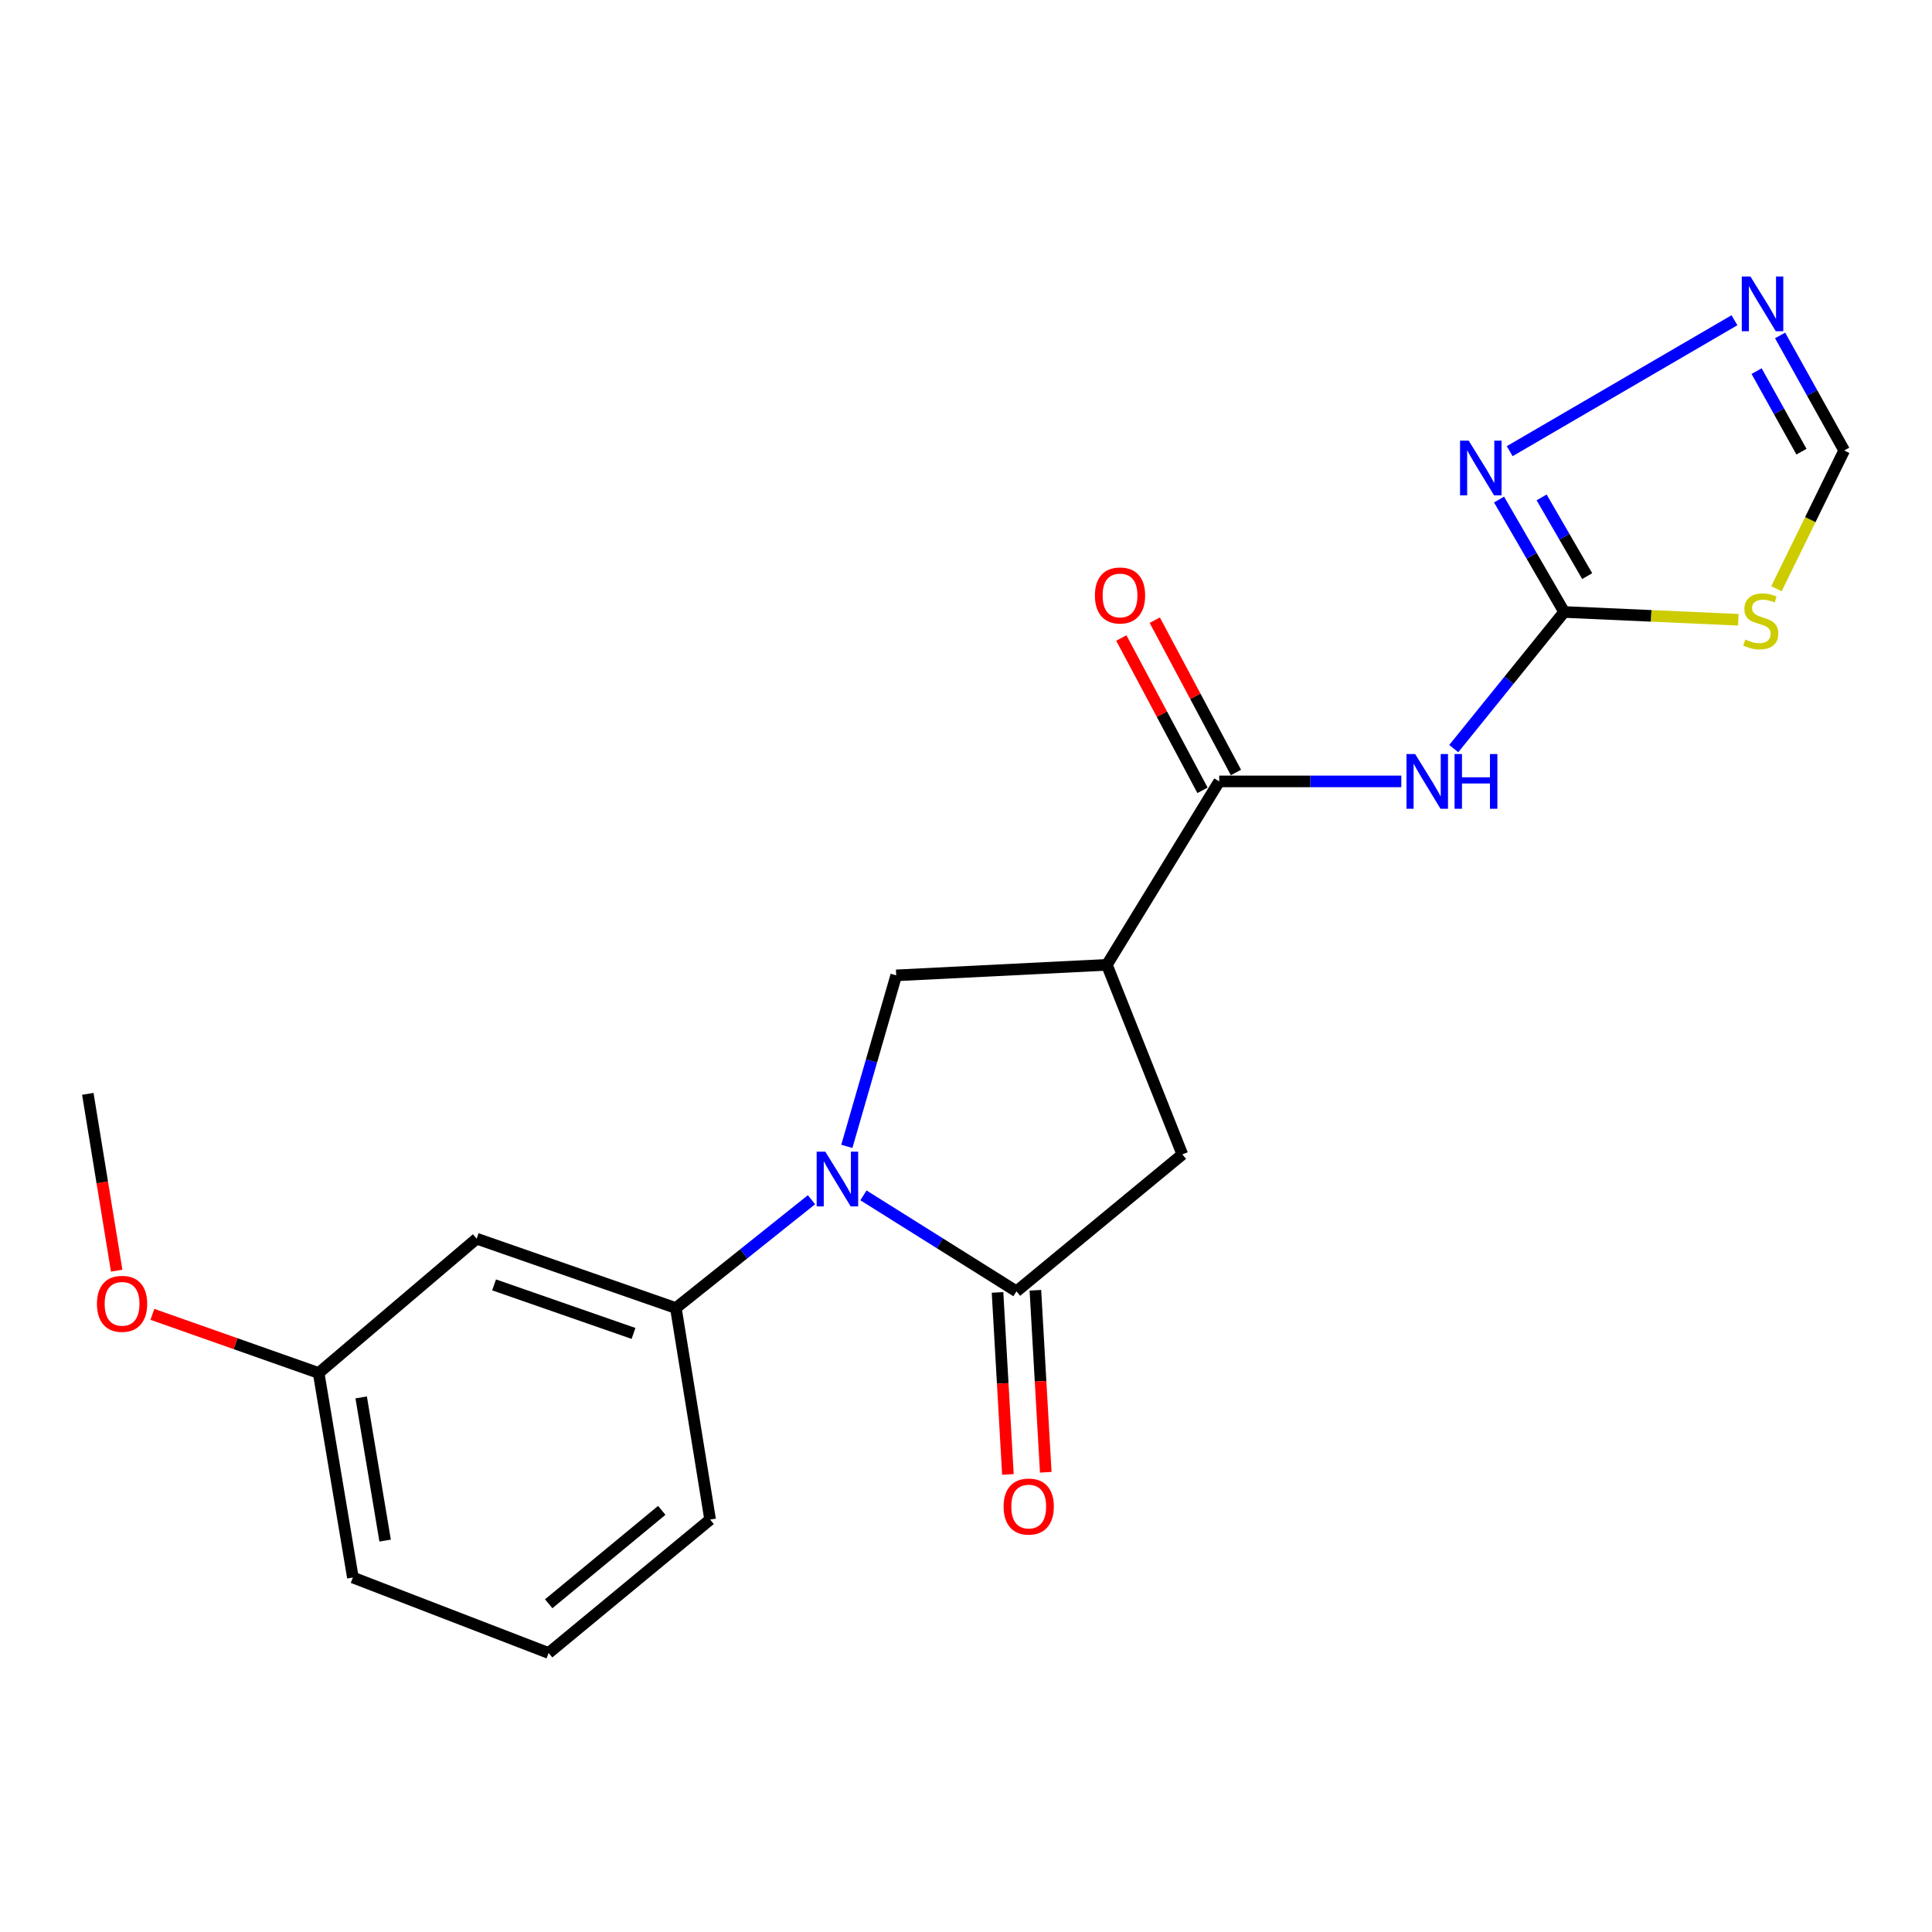 <?xml version='1.0' encoding='iso-8859-1'?>
<svg version='1.1' baseProfile='full'
              xmlns='http://www.w3.org/2000/svg'
                      xmlns:rdkit='http://www.rdkit.org/xml'
                      xmlns:xlink='http://www.w3.org/1999/xlink'
                  xml:space='preserve'
width='1000px' height='1000px' viewBox='0 0 1000 1000'>
<!-- END OF HEADER -->
<rect style='opacity:1.0;fill:#FFFFFF;stroke:none' width='1000' height='1000' x='0' y='0'> </rect>
<path class='bond-0' d='M 446.917,618.715 L 486.517,643.554' style='fill:none;fill-rule:evenodd;stroke:#0000FF;stroke-width:6px;stroke-linecap:butt;stroke-linejoin:miter;stroke-opacity:1' />
<path class='bond-0' d='M 486.517,643.554 L 526.117,668.394' style='fill:none;fill-rule:evenodd;stroke:#000000;stroke-width:6px;stroke-linecap:butt;stroke-linejoin:miter;stroke-opacity:1' />
<path class='bond-5' d='M 438.322,593.359 L 451.099,549.102' style='fill:none;fill-rule:evenodd;stroke:#0000FF;stroke-width:6px;stroke-linecap:butt;stroke-linejoin:miter;stroke-opacity:1' />
<path class='bond-5' d='M 451.099,549.102 L 463.876,504.845' style='fill:none;fill-rule:evenodd;stroke:#000000;stroke-width:6px;stroke-linecap:butt;stroke-linejoin:miter;stroke-opacity:1' />
<path class='bond-8' d='M 420.027,620.976 L 384.926,649.007' style='fill:none;fill-rule:evenodd;stroke:#0000FF;stroke-width:6px;stroke-linecap:butt;stroke-linejoin:miter;stroke-opacity:1' />
<path class='bond-8' d='M 384.926,649.007 L 349.826,677.038' style='fill:none;fill-rule:evenodd;stroke:#000000;stroke-width:6px;stroke-linecap:butt;stroke-linejoin:miter;stroke-opacity:1' />
<path class='bond-10' d='M 526.117,668.394 L 611.98,597.52' style='fill:none;fill-rule:evenodd;stroke:#000000;stroke-width:6px;stroke-linecap:butt;stroke-linejoin:miter;stroke-opacity:1' />
<path class='bond-13' d='M 516.323,668.952 L 519.007,716.056' style='fill:none;fill-rule:evenodd;stroke:#000000;stroke-width:6px;stroke-linecap:butt;stroke-linejoin:miter;stroke-opacity:1' />
<path class='bond-13' d='M 519.007,716.056 L 521.692,763.159' style='fill:none;fill-rule:evenodd;stroke:#FF0000;stroke-width:6px;stroke-linecap:butt;stroke-linejoin:miter;stroke-opacity:1' />
<path class='bond-13' d='M 535.912,667.836 L 538.596,714.939' style='fill:none;fill-rule:evenodd;stroke:#000000;stroke-width:6px;stroke-linecap:butt;stroke-linejoin:miter;stroke-opacity:1' />
<path class='bond-13' d='M 538.596,714.939 L 541.281,762.043' style='fill:none;fill-rule:evenodd;stroke:#FF0000;stroke-width:6px;stroke-linecap:butt;stroke-linejoin:miter;stroke-opacity:1' />
<path class='bond-1' d='M 572.913,499.395 L 463.876,504.845' style='fill:none;fill-rule:evenodd;stroke:#000000;stroke-width:6px;stroke-linecap:butt;stroke-linejoin:miter;stroke-opacity:1' />
<path class='bond-4' d='M 572.913,499.395 L 631.066,404.452' style='fill:none;fill-rule:evenodd;stroke:#000000;stroke-width:6px;stroke-linecap:butt;stroke-linejoin:miter;stroke-opacity:1' />
<path class='bond-21' d='M 572.913,499.395 L 611.98,597.52' style='fill:none;fill-rule:evenodd;stroke:#000000;stroke-width:6px;stroke-linecap:butt;stroke-linejoin:miter;stroke-opacity:1' />
<path class='bond-2' d='M 809.603,316.759 L 781.032,352.116' style='fill:none;fill-rule:evenodd;stroke:#000000;stroke-width:6px;stroke-linecap:butt;stroke-linejoin:miter;stroke-opacity:1' />
<path class='bond-2' d='M 781.032,352.116 L 752.46,387.474' style='fill:none;fill-rule:evenodd;stroke:#0000FF;stroke-width:6px;stroke-linecap:butt;stroke-linejoin:miter;stroke-opacity:1' />
<path class='bond-6' d='M 809.603,316.759 L 854.673,318.772' style='fill:none;fill-rule:evenodd;stroke:#000000;stroke-width:6px;stroke-linecap:butt;stroke-linejoin:miter;stroke-opacity:1' />
<path class='bond-6' d='M 854.673,318.772 L 899.742,320.785' style='fill:none;fill-rule:evenodd;stroke:#CCCC00;stroke-width:6px;stroke-linecap:butt;stroke-linejoin:miter;stroke-opacity:1' />
<path class='bond-7' d='M 809.603,316.759 L 792.754,287.658' style='fill:none;fill-rule:evenodd;stroke:#000000;stroke-width:6px;stroke-linecap:butt;stroke-linejoin:miter;stroke-opacity:1' />
<path class='bond-7' d='M 792.754,287.658 L 775.904,258.557' style='fill:none;fill-rule:evenodd;stroke:#0000FF;stroke-width:6px;stroke-linecap:butt;stroke-linejoin:miter;stroke-opacity:1' />
<path class='bond-7' d='M 821.528,298.197 L 809.734,277.827' style='fill:none;fill-rule:evenodd;stroke:#000000;stroke-width:6px;stroke-linecap:butt;stroke-linejoin:miter;stroke-opacity:1' />
<path class='bond-7' d='M 809.734,277.827 L 797.939,257.456' style='fill:none;fill-rule:evenodd;stroke:#0000FF;stroke-width:6px;stroke-linecap:butt;stroke-linejoin:miter;stroke-opacity:1' />
<path class='bond-3' d='M 725.308,404.452 L 678.187,404.452' style='fill:none;fill-rule:evenodd;stroke:#0000FF;stroke-width:6px;stroke-linecap:butt;stroke-linejoin:miter;stroke-opacity:1' />
<path class='bond-3' d='M 678.187,404.452 L 631.066,404.452' style='fill:none;fill-rule:evenodd;stroke:#000000;stroke-width:6px;stroke-linecap:butt;stroke-linejoin:miter;stroke-opacity:1' />
<path class='bond-14' d='M 639.723,399.838 L 618.714,360.419' style='fill:none;fill-rule:evenodd;stroke:#000000;stroke-width:6px;stroke-linecap:butt;stroke-linejoin:miter;stroke-opacity:1' />
<path class='bond-14' d='M 618.714,360.419 L 597.704,321' style='fill:none;fill-rule:evenodd;stroke:#FF0000;stroke-width:6px;stroke-linecap:butt;stroke-linejoin:miter;stroke-opacity:1' />
<path class='bond-14' d='M 622.409,409.067 L 601.399,369.648' style='fill:none;fill-rule:evenodd;stroke:#000000;stroke-width:6px;stroke-linecap:butt;stroke-linejoin:miter;stroke-opacity:1' />
<path class='bond-14' d='M 601.399,369.648 L 580.389,330.229' style='fill:none;fill-rule:evenodd;stroke:#FF0000;stroke-width:6px;stroke-linecap:butt;stroke-linejoin:miter;stroke-opacity:1' />
<path class='bond-11' d='M 919.488,304.731 L 937.017,268.947' style='fill:none;fill-rule:evenodd;stroke:#CCCC00;stroke-width:6px;stroke-linecap:butt;stroke-linejoin:miter;stroke-opacity:1' />
<path class='bond-11' d='M 937.017,268.947 L 954.545,233.164' style='fill:none;fill-rule:evenodd;stroke:#000000;stroke-width:6px;stroke-linecap:butt;stroke-linejoin:miter;stroke-opacity:1' />
<path class='bond-9' d='M 781.419,233.529 L 897.758,165.75' style='fill:none;fill-rule:evenodd;stroke:#0000FF;stroke-width:6px;stroke-linecap:butt;stroke-linejoin:miter;stroke-opacity:1' />
<path class='bond-12' d='M 349.826,677.038 L 246.719,641.143' style='fill:none;fill-rule:evenodd;stroke:#000000;stroke-width:6px;stroke-linecap:butt;stroke-linejoin:miter;stroke-opacity:1' />
<path class='bond-12' d='M 327.909,690.184 L 255.734,665.057' style='fill:none;fill-rule:evenodd;stroke:#000000;stroke-width:6px;stroke-linecap:butt;stroke-linejoin:miter;stroke-opacity:1' />
<path class='bond-16' d='M 349.826,677.038 L 367.56,786.532' style='fill:none;fill-rule:evenodd;stroke:#000000;stroke-width:6px;stroke-linecap:butt;stroke-linejoin:miter;stroke-opacity:1' />
<path class='bond-23' d='M 921.381,173.618 L 937.963,203.391' style='fill:none;fill-rule:evenodd;stroke:#0000FF;stroke-width:6px;stroke-linecap:butt;stroke-linejoin:miter;stroke-opacity:1' />
<path class='bond-23' d='M 937.963,203.391 L 954.545,233.164' style='fill:none;fill-rule:evenodd;stroke:#000000;stroke-width:6px;stroke-linecap:butt;stroke-linejoin:miter;stroke-opacity:1' />
<path class='bond-23' d='M 909.214,192.097 L 920.822,212.938' style='fill:none;fill-rule:evenodd;stroke:#0000FF;stroke-width:6px;stroke-linecap:butt;stroke-linejoin:miter;stroke-opacity:1' />
<path class='bond-23' d='M 920.822,212.938 L 932.429,233.779' style='fill:none;fill-rule:evenodd;stroke:#000000;stroke-width:6px;stroke-linecap:butt;stroke-linejoin:miter;stroke-opacity:1' />
<path class='bond-15' d='M 246.719,641.143 L 164.934,710.655' style='fill:none;fill-rule:evenodd;stroke:#000000;stroke-width:6px;stroke-linecap:butt;stroke-linejoin:miter;stroke-opacity:1' />
<path class='bond-17' d='M 164.934,710.655 L 121.905,695.481' style='fill:none;fill-rule:evenodd;stroke:#000000;stroke-width:6px;stroke-linecap:butt;stroke-linejoin:miter;stroke-opacity:1' />
<path class='bond-17' d='M 121.905,695.481 L 78.876,680.307' style='fill:none;fill-rule:evenodd;stroke:#FF0000;stroke-width:6px;stroke-linecap:butt;stroke-linejoin:miter;stroke-opacity:1' />
<path class='bond-22' d='M 164.934,710.655 L 182.647,816.519' style='fill:none;fill-rule:evenodd;stroke:#000000;stroke-width:6px;stroke-linecap:butt;stroke-linejoin:miter;stroke-opacity:1' />
<path class='bond-22' d='M 186.942,723.297 L 199.341,797.402' style='fill:none;fill-rule:evenodd;stroke:#000000;stroke-width:6px;stroke-linecap:butt;stroke-linejoin:miter;stroke-opacity:1' />
<path class='bond-18' d='M 367.56,786.532 L 283.966,855.586' style='fill:none;fill-rule:evenodd;stroke:#000000;stroke-width:6px;stroke-linecap:butt;stroke-linejoin:miter;stroke-opacity:1' />
<path class='bond-18' d='M 342.526,781.763 L 284.009,830.101' style='fill:none;fill-rule:evenodd;stroke:#000000;stroke-width:6px;stroke-linecap:butt;stroke-linejoin:miter;stroke-opacity:1' />
<path class='bond-20' d='M 60.392,657.7 L 52.923,611.941' style='fill:none;fill-rule:evenodd;stroke:#FF0000;stroke-width:6px;stroke-linecap:butt;stroke-linejoin:miter;stroke-opacity:1' />
<path class='bond-20' d='M 52.923,611.941 L 45.455,566.181' style='fill:none;fill-rule:evenodd;stroke:#000000;stroke-width:6px;stroke-linecap:butt;stroke-linejoin:miter;stroke-opacity:1' />
<path class='bond-19' d='M 283.966,855.586 L 182.647,816.519' style='fill:none;fill-rule:evenodd;stroke:#000000;stroke-width:6px;stroke-linecap:butt;stroke-linejoin:miter;stroke-opacity:1' />
<path  class='atom-0' d='M 427.182 596.102
L 436.462 611.102
Q 437.382 612.582, 438.862 615.262
Q 440.342 617.942, 440.422 618.102
L 440.422 596.102
L 444.182 596.102
L 444.182 624.422
L 440.302 624.422
L 430.342 608.022
Q 429.182 606.102, 427.942 603.902
Q 426.742 601.702, 426.382 601.022
L 426.382 624.422
L 422.702 624.422
L 422.702 596.102
L 427.182 596.102
' fill='#0000FF'/>
<path  class='atom-4' d='M 732.48 390.292
L 741.76 405.292
Q 742.68 406.772, 744.16 409.452
Q 745.64 412.132, 745.72 412.292
L 745.72 390.292
L 749.48 390.292
L 749.48 418.612
L 745.6 418.612
L 735.64 402.212
Q 734.48 400.292, 733.24 398.092
Q 732.04 395.892, 731.68 395.212
L 731.68 418.612
L 728 418.612
L 728 390.292
L 732.48 390.292
' fill='#0000FF'/>
<path  class='atom-4' d='M 752.88 390.292
L 756.72 390.292
L 756.72 402.332
L 771.2 402.332
L 771.2 390.292
L 775.04 390.292
L 775.04 418.612
L 771.2 418.612
L 771.2 405.532
L 756.72 405.532
L 756.72 418.612
L 752.88 418.612
L 752.88 390.292
' fill='#0000FF'/>
<path  class='atom-7' d='M 903.369 331.024
Q 903.689 331.144, 905.009 331.704
Q 906.329 332.264, 907.769 332.624
Q 909.249 332.944, 910.689 332.944
Q 913.369 332.944, 914.929 331.664
Q 916.489 330.344, 916.489 328.064
Q 916.489 326.504, 915.689 325.544
Q 914.929 324.584, 913.729 324.064
Q 912.529 323.544, 910.529 322.944
Q 908.009 322.184, 906.489 321.464
Q 905.009 320.744, 903.929 319.224
Q 902.889 317.704, 902.889 315.144
Q 902.889 311.584, 905.289 309.384
Q 907.729 307.184, 912.529 307.184
Q 915.809 307.184, 919.529 308.744
L 918.609 311.824
Q 915.209 310.424, 912.649 310.424
Q 909.889 310.424, 908.369 311.584
Q 906.849 312.704, 906.889 314.664
Q 906.889 316.184, 907.649 317.104
Q 908.449 318.024, 909.569 318.544
Q 910.729 319.064, 912.649 319.664
Q 915.209 320.464, 916.729 321.264
Q 918.249 322.064, 919.329 323.704
Q 920.449 325.304, 920.449 328.064
Q 920.449 331.984, 917.809 334.104
Q 915.209 336.184, 910.849 336.184
Q 908.329 336.184, 906.409 335.624
Q 904.529 335.104, 902.289 334.184
L 903.369 331.024
' fill='#CCCC00'/>
<path  class='atom-8' d='M 760.2 228.084
L 769.48 243.084
Q 770.4 244.564, 771.88 247.244
Q 773.36 249.924, 773.44 250.084
L 773.44 228.084
L 777.2 228.084
L 777.2 256.404
L 773.32 256.404
L 763.36 240.004
Q 762.2 238.084, 760.96 235.884
Q 759.76 233.684, 759.4 233.004
L 759.4 256.404
L 755.72 256.404
L 755.72 228.084
L 760.2 228.084
' fill='#0000FF'/>
<path  class='atom-10' d='M 906.025 143.127
L 915.305 158.127
Q 916.225 159.607, 917.705 162.287
Q 919.185 164.967, 919.265 165.127
L 919.265 143.127
L 923.025 143.127
L 923.025 171.447
L 919.145 171.447
L 909.185 155.047
Q 908.025 153.127, 906.785 150.927
Q 905.585 148.727, 905.225 148.047
L 905.225 171.447
L 901.545 171.447
L 901.545 143.127
L 906.025 143.127
' fill='#0000FF'/>
<path  class='atom-14' d='M 519.461 779.789
Q 519.461 772.989, 522.821 769.189
Q 526.181 765.389, 532.461 765.389
Q 538.741 765.389, 542.101 769.189
Q 545.461 772.989, 545.461 779.789
Q 545.461 786.669, 542.061 790.589
Q 538.661 794.469, 532.461 794.469
Q 526.221 794.469, 522.821 790.589
Q 519.461 786.709, 519.461 779.789
M 532.461 791.269
Q 536.781 791.269, 539.101 788.389
Q 541.461 785.469, 541.461 779.789
Q 541.461 774.229, 539.101 771.429
Q 536.781 768.589, 532.461 768.589
Q 528.141 768.589, 525.781 771.389
Q 523.461 774.189, 523.461 779.789
Q 523.461 785.509, 525.781 788.389
Q 528.141 791.269, 532.461 791.269
' fill='#FF0000'/>
<path  class='atom-15' d='M 566.725 308.206
Q 566.725 301.406, 570.085 297.606
Q 573.445 293.806, 579.725 293.806
Q 586.005 293.806, 589.365 297.606
Q 592.725 301.406, 592.725 308.206
Q 592.725 315.086, 589.325 319.006
Q 585.925 322.886, 579.725 322.886
Q 573.485 322.886, 570.085 319.006
Q 566.725 315.126, 566.725 308.206
M 579.725 319.686
Q 584.045 319.686, 586.365 316.806
Q 588.725 313.886, 588.725 308.206
Q 588.725 302.646, 586.365 299.846
Q 584.045 297.006, 579.725 297.006
Q 575.405 297.006, 573.045 299.806
Q 570.725 302.606, 570.725 308.206
Q 570.725 313.926, 573.045 316.806
Q 575.405 319.686, 579.725 319.686
' fill='#FF0000'/>
<path  class='atom-18' d='M 50.178 674.851
Q 50.178 668.051, 53.538 664.251
Q 56.898 660.451, 63.178 660.451
Q 69.459 660.451, 72.819 664.251
Q 76.178 668.051, 76.178 674.851
Q 76.178 681.731, 72.778 685.651
Q 69.379 689.531, 63.178 689.531
Q 56.938 689.531, 53.538 685.651
Q 50.178 681.771, 50.178 674.851
M 63.178 686.331
Q 67.499 686.331, 69.819 683.451
Q 72.178 680.531, 72.178 674.851
Q 72.178 669.291, 69.819 666.491
Q 67.499 663.651, 63.178 663.651
Q 58.858 663.651, 56.498 666.451
Q 54.178 669.251, 54.178 674.851
Q 54.178 680.571, 56.498 683.451
Q 58.858 686.331, 63.178 686.331
' fill='#FF0000'/>
</svg>
